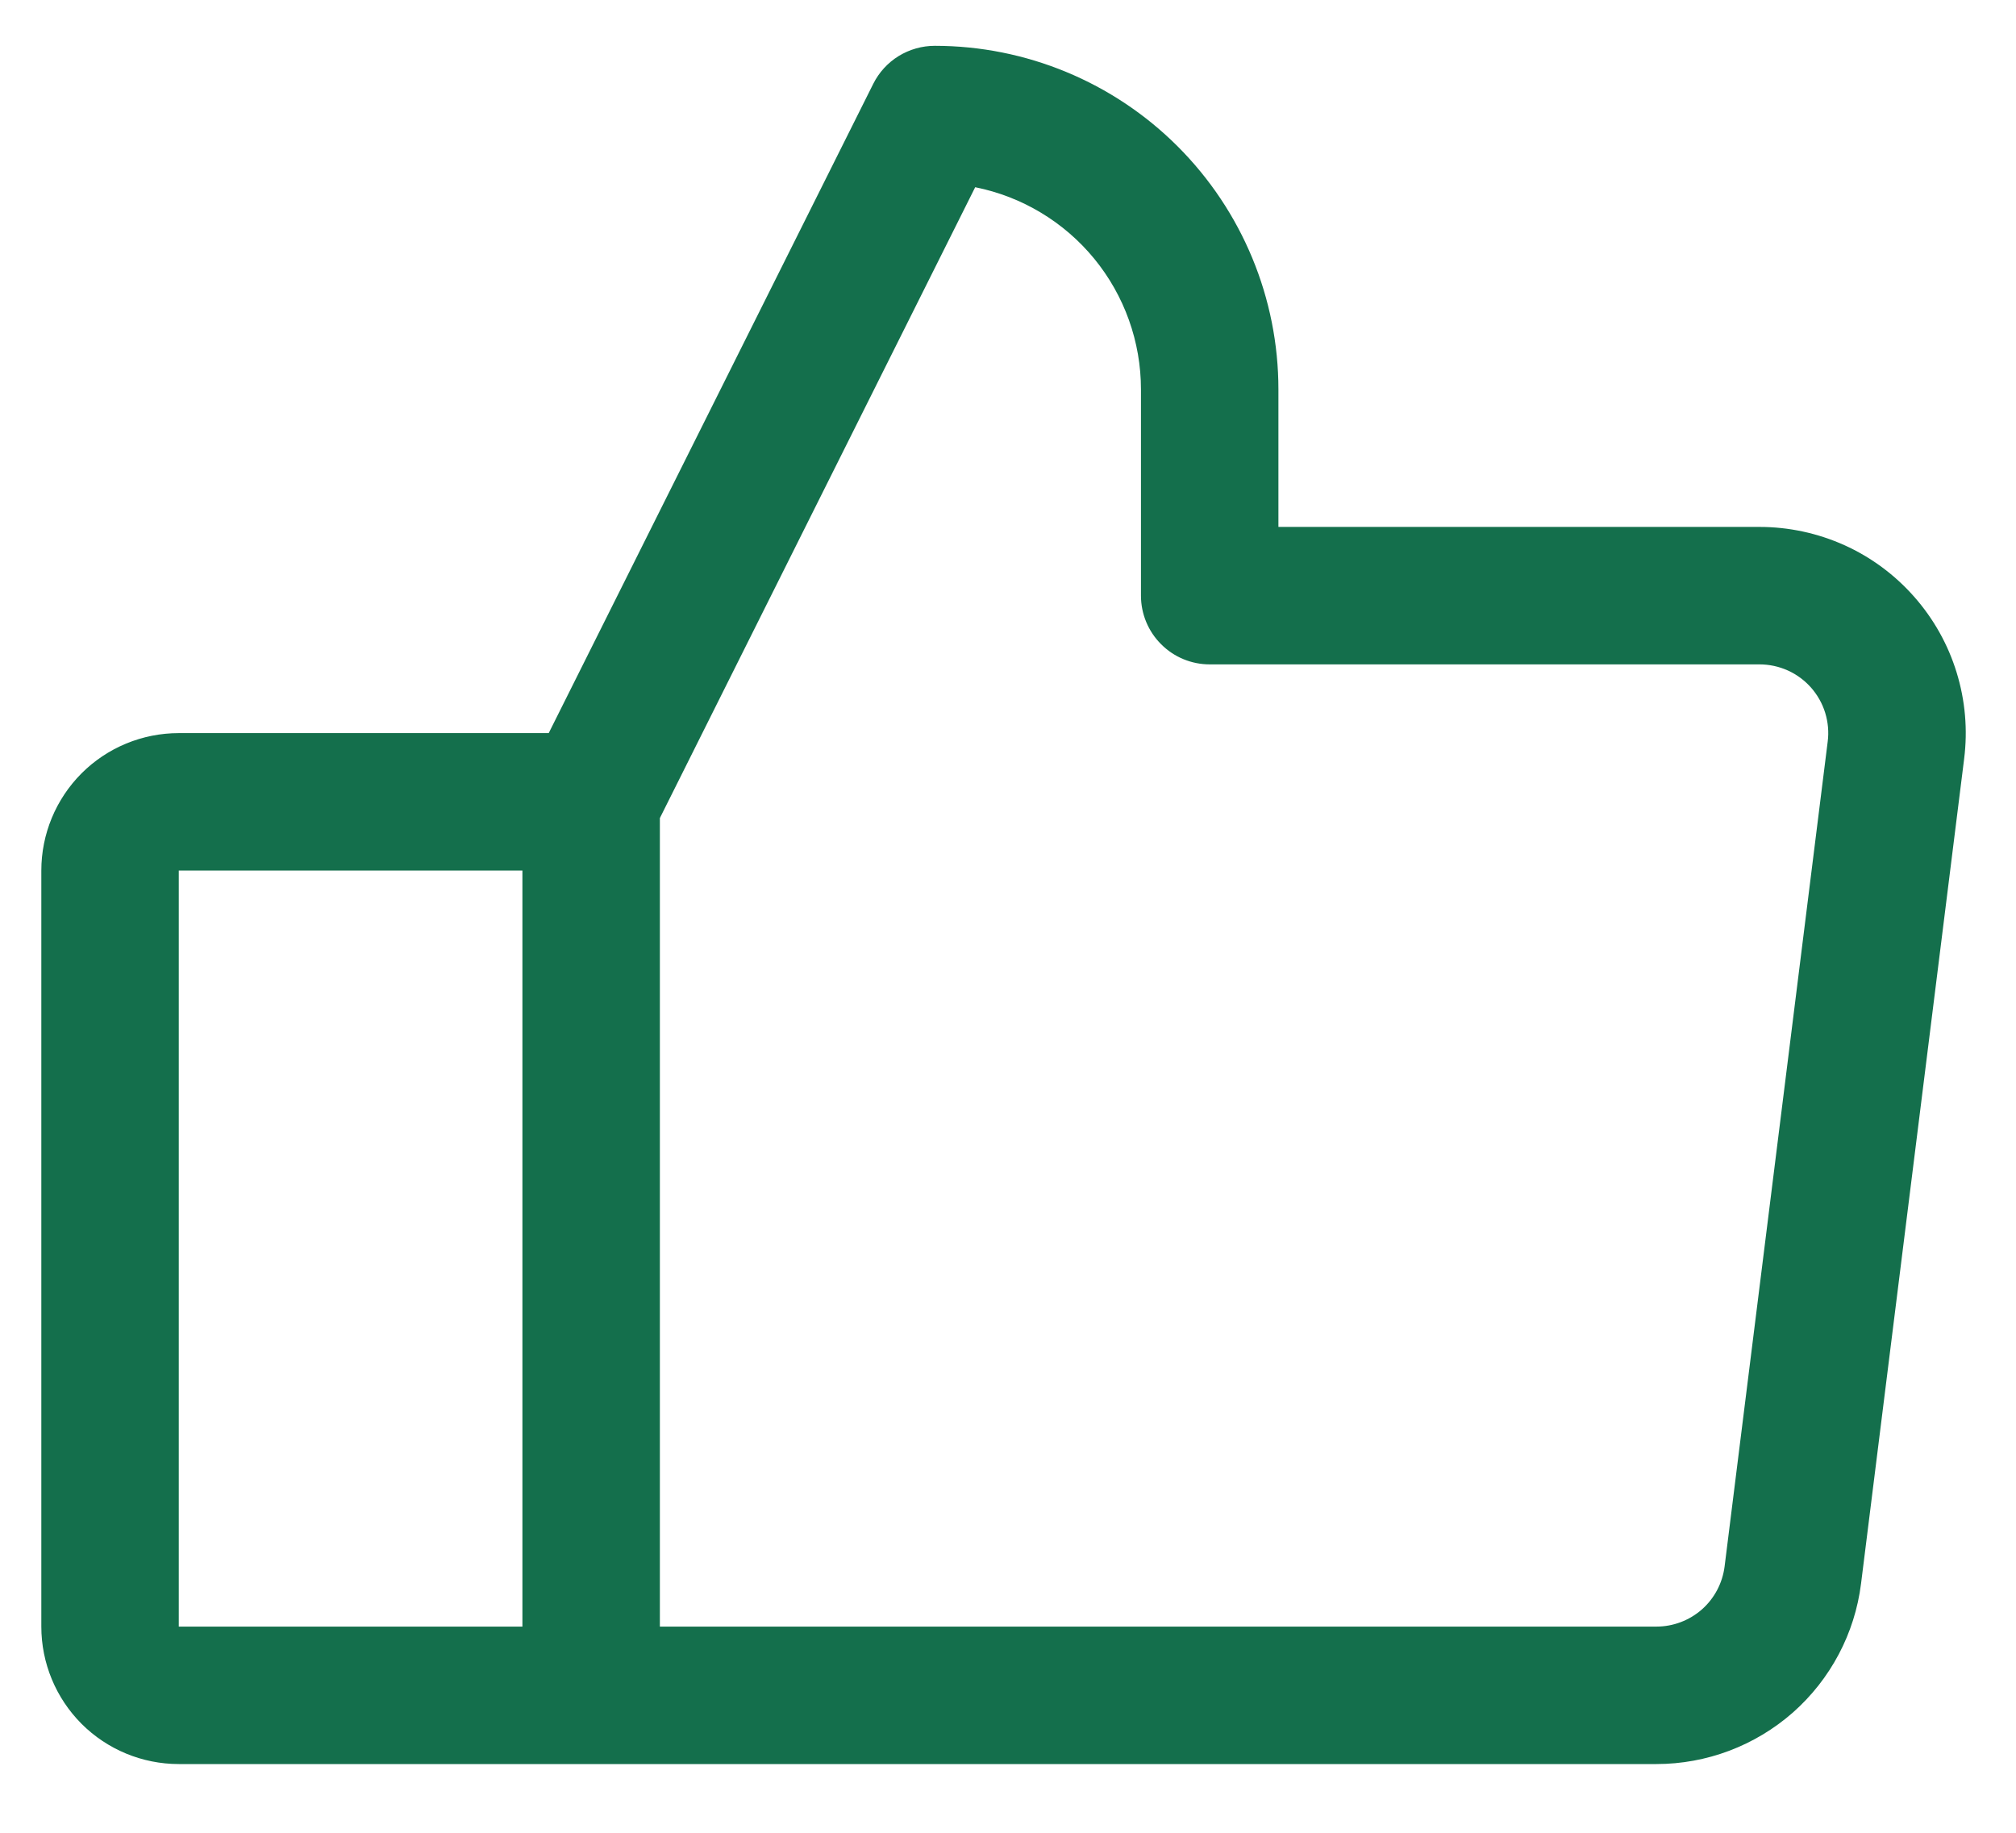 <svg width="22" height="20" viewBox="0 0 22 20" fill="none" xmlns="http://www.w3.org/2000/svg">
<path d="M20.888 6.511C20.677 6.272 20.418 6.08 20.127 5.949C19.836 5.818 19.52 5.75 19.201 5.75H13.951V4.25C13.951 3.255 13.556 2.302 12.852 1.598C12.149 0.895 11.195 0.5 10.201 0.5C10.062 0.5 9.925 0.539 9.806 0.612C9.688 0.685 9.592 0.79 9.53 0.914L5.988 8H1.951C1.553 8 1.171 8.158 0.89 8.439C0.609 8.721 0.451 9.102 0.451 9.5V17.75C0.451 18.148 0.609 18.529 0.89 18.811C1.171 19.092 1.553 19.25 1.951 19.25H18.076C18.624 19.25 19.153 19.05 19.565 18.688C19.976 18.325 20.241 17.825 20.309 17.281L21.434 8.281C21.474 7.964 21.446 7.643 21.352 7.338C21.258 7.032 21.1 6.751 20.888 6.511ZM1.951 9.5H5.701V17.75H1.951V9.5ZM19.945 8.094L18.82 17.094C18.797 17.275 18.709 17.442 18.572 17.563C18.435 17.683 18.259 17.75 18.076 17.75H7.201V8.927L10.642 2.043C11.152 2.145 11.611 2.421 11.941 2.823C12.271 3.226 12.451 3.73 12.451 4.25V6.5C12.451 6.699 12.53 6.89 12.671 7.03C12.811 7.171 13.002 7.25 13.201 7.25H19.201C19.307 7.25 19.413 7.273 19.509 7.316C19.607 7.36 19.693 7.424 19.764 7.504C19.834 7.584 19.887 7.678 19.918 7.779C19.949 7.881 19.959 7.988 19.945 8.094Z" fill="#146F4C"/>
</svg>
